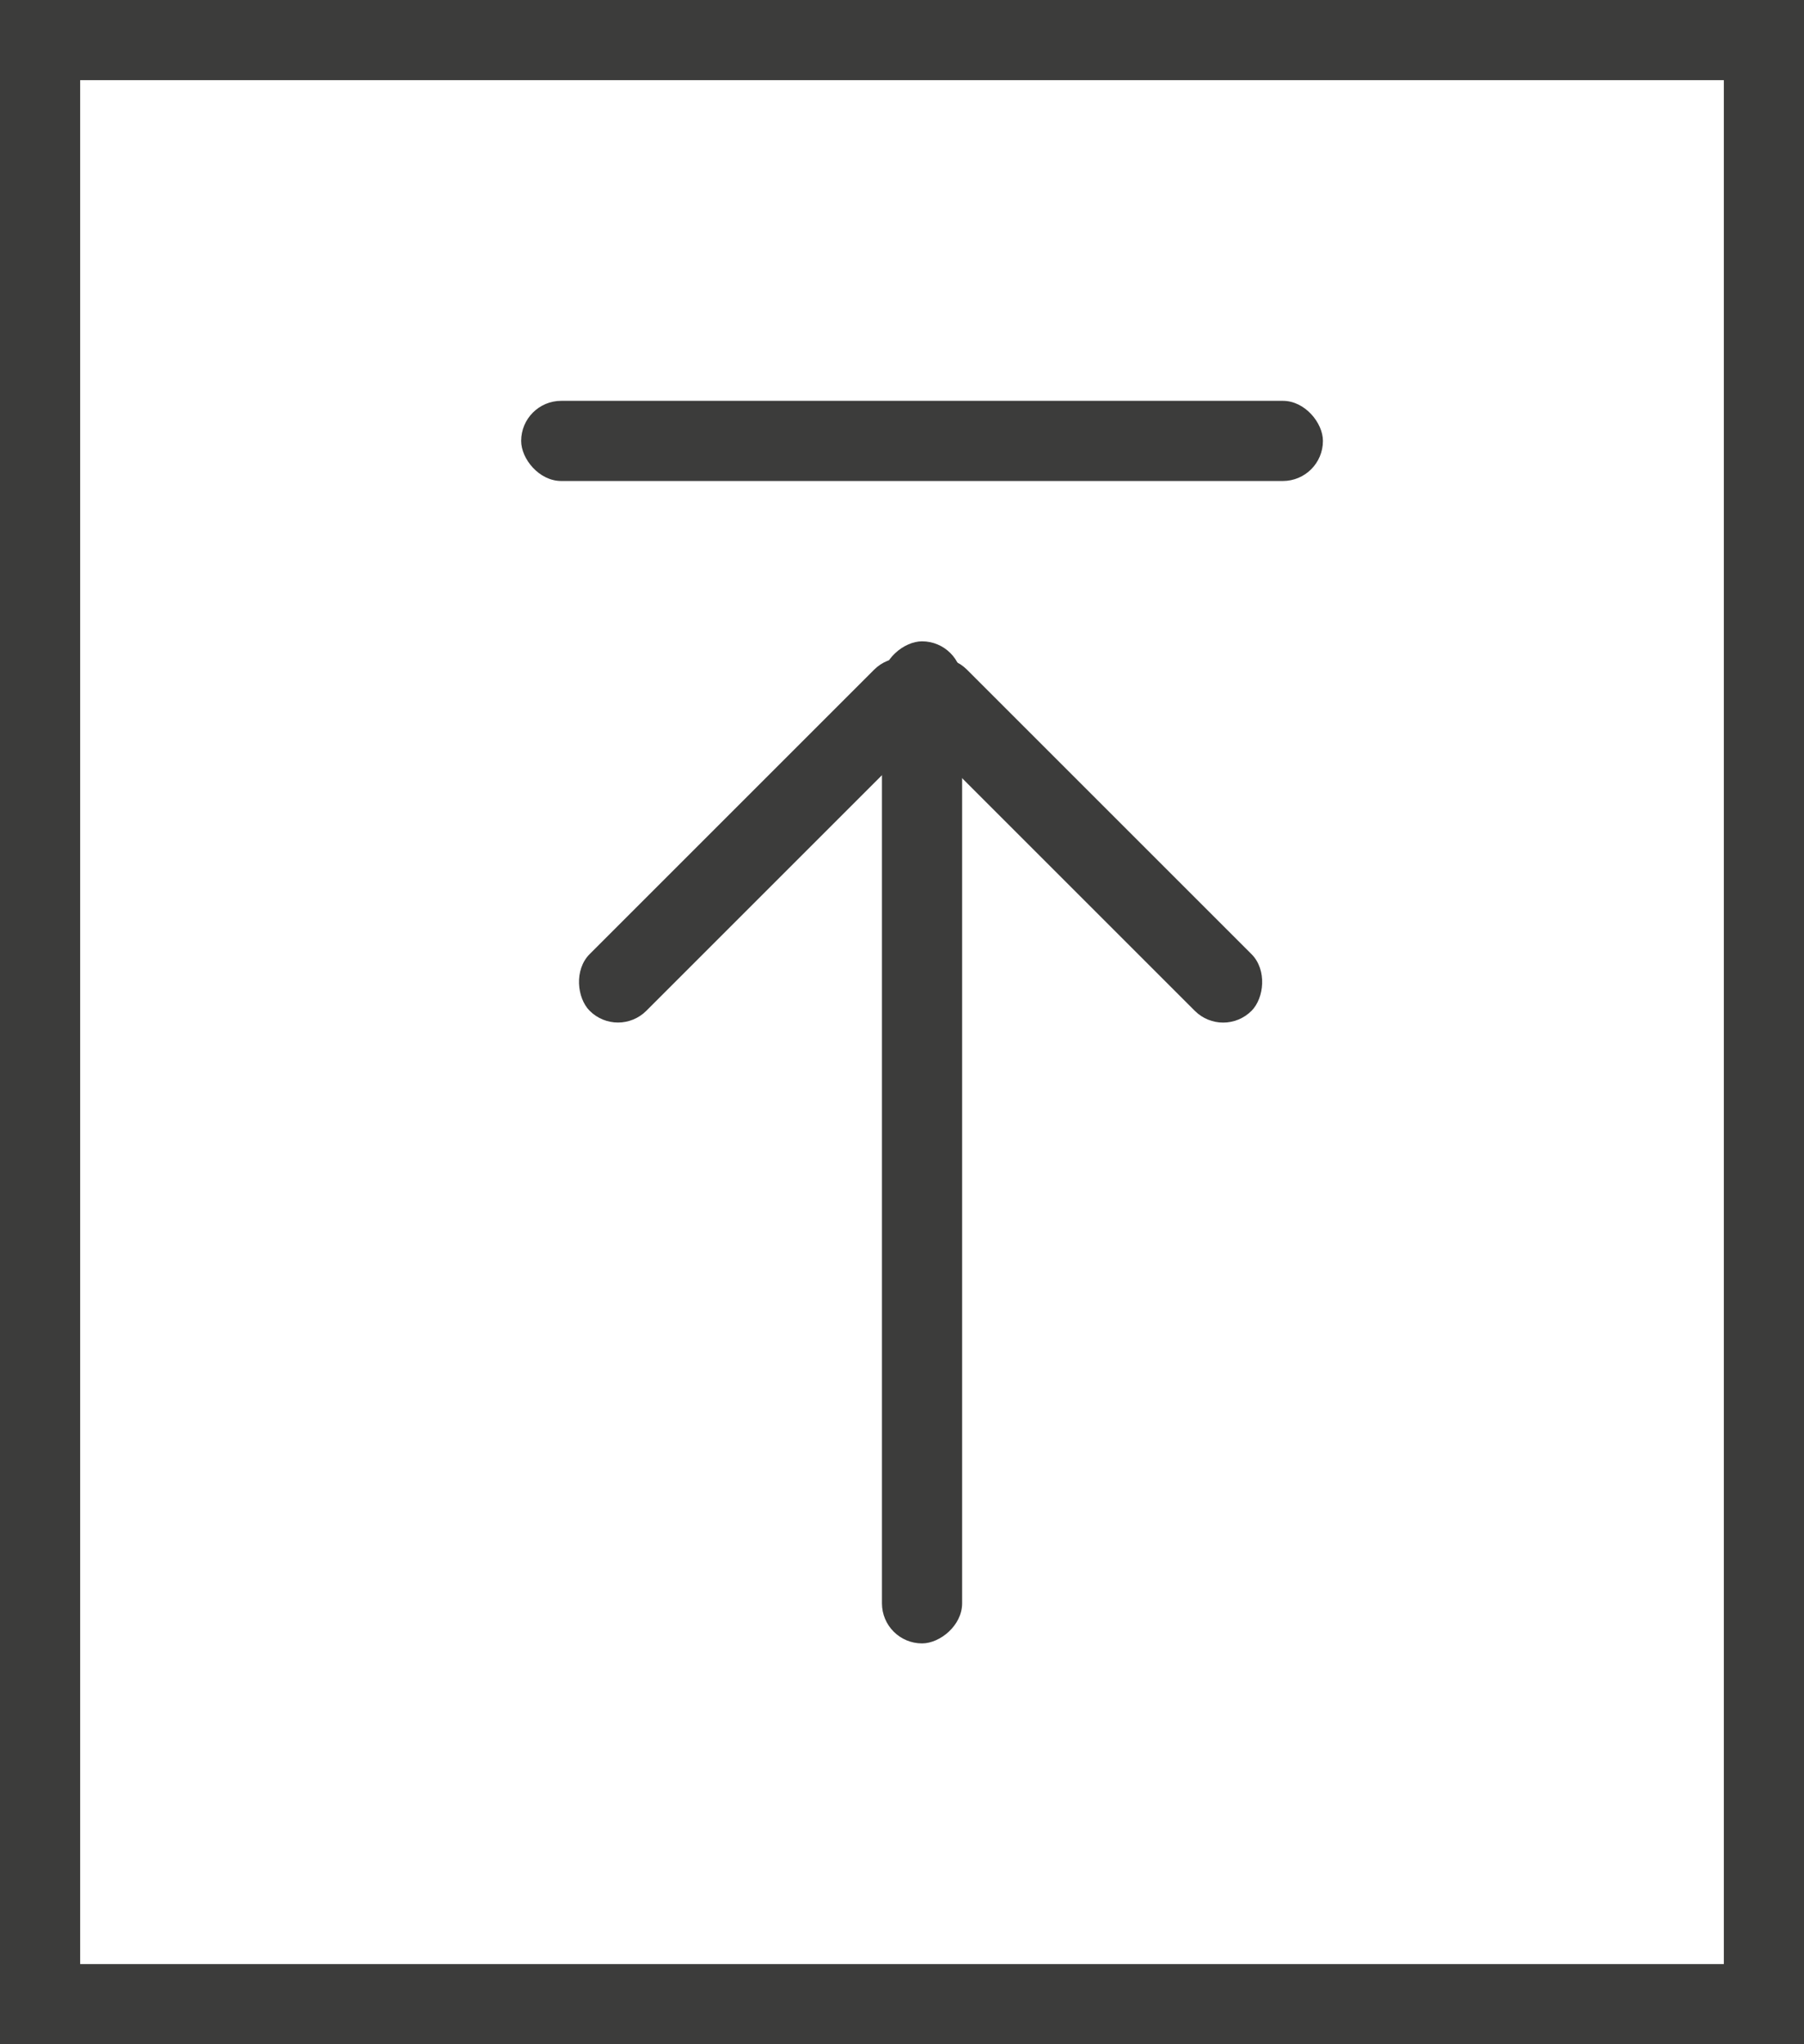 <svg width="45" height="51" viewBox="0 0 45 51" fill="none" xmlns="http://www.w3.org/2000/svg">
<rect x="1" y="1" width="43" height="49" stroke="#3C3C3B" stroke-width="2"/>
<rect x="13" y="10" width="20" height="2" rx="1" fill="#3C3C3B"/>
<rect x="24" y="16" width="25" height="2" rx="1" transform="rotate(90 24 16)" fill="#3C3C3B"/>
<rect x="23.414" y="16" width="12.037" height="2" rx="1" transform="rotate(45 23.414 16)" fill="#3C3C3B"/>
<rect width="12.037" height="2" rx="1" transform="matrix(-0.707 0.707 0.707 0.707 22.512 16)" fill="#3C3C3B"/>
</svg>
